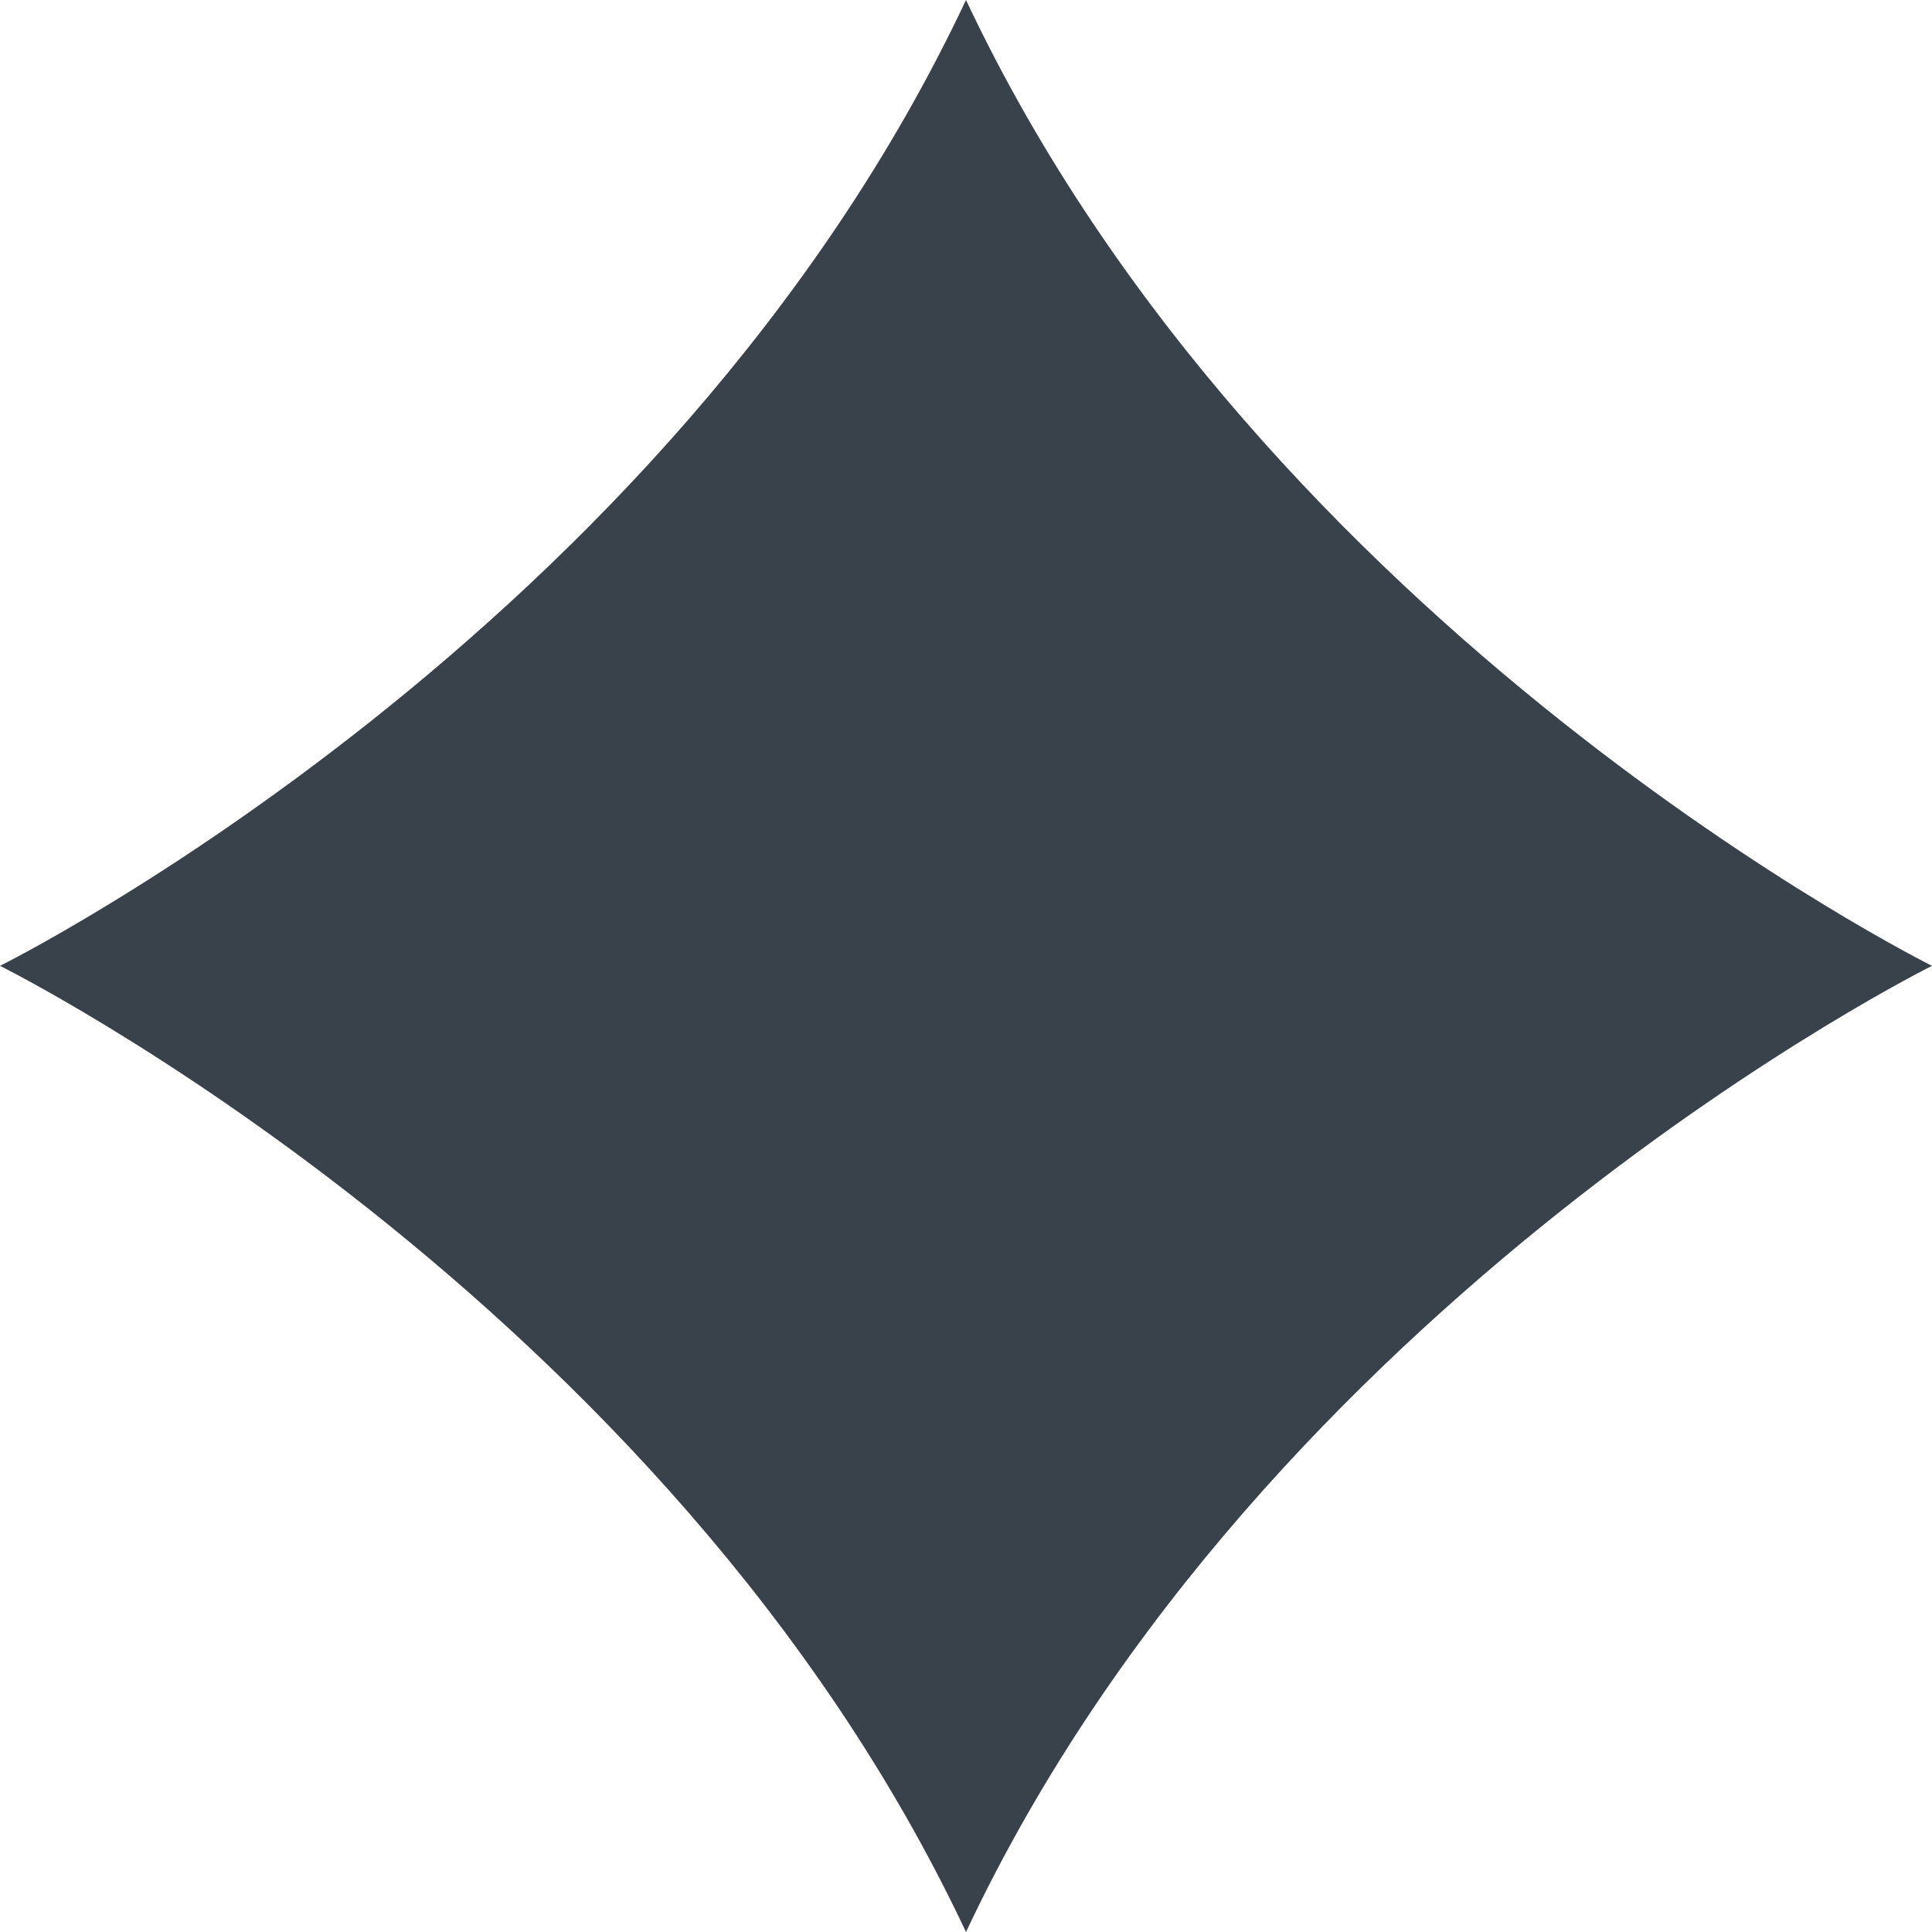 <svg width="12" height="12" viewBox="0 0 12 12" fill="none" xmlns="http://www.w3.org/2000/svg">
<path d="M6 0C7.856 3.943 12 5.999 12 5.999C12 5.999 7.856 8.055 6 12C4.144 8.055 0 5.999 0 5.999C0 5.999 4.144 3.945 6 0Z" fill="#39414A"/>
</svg>
